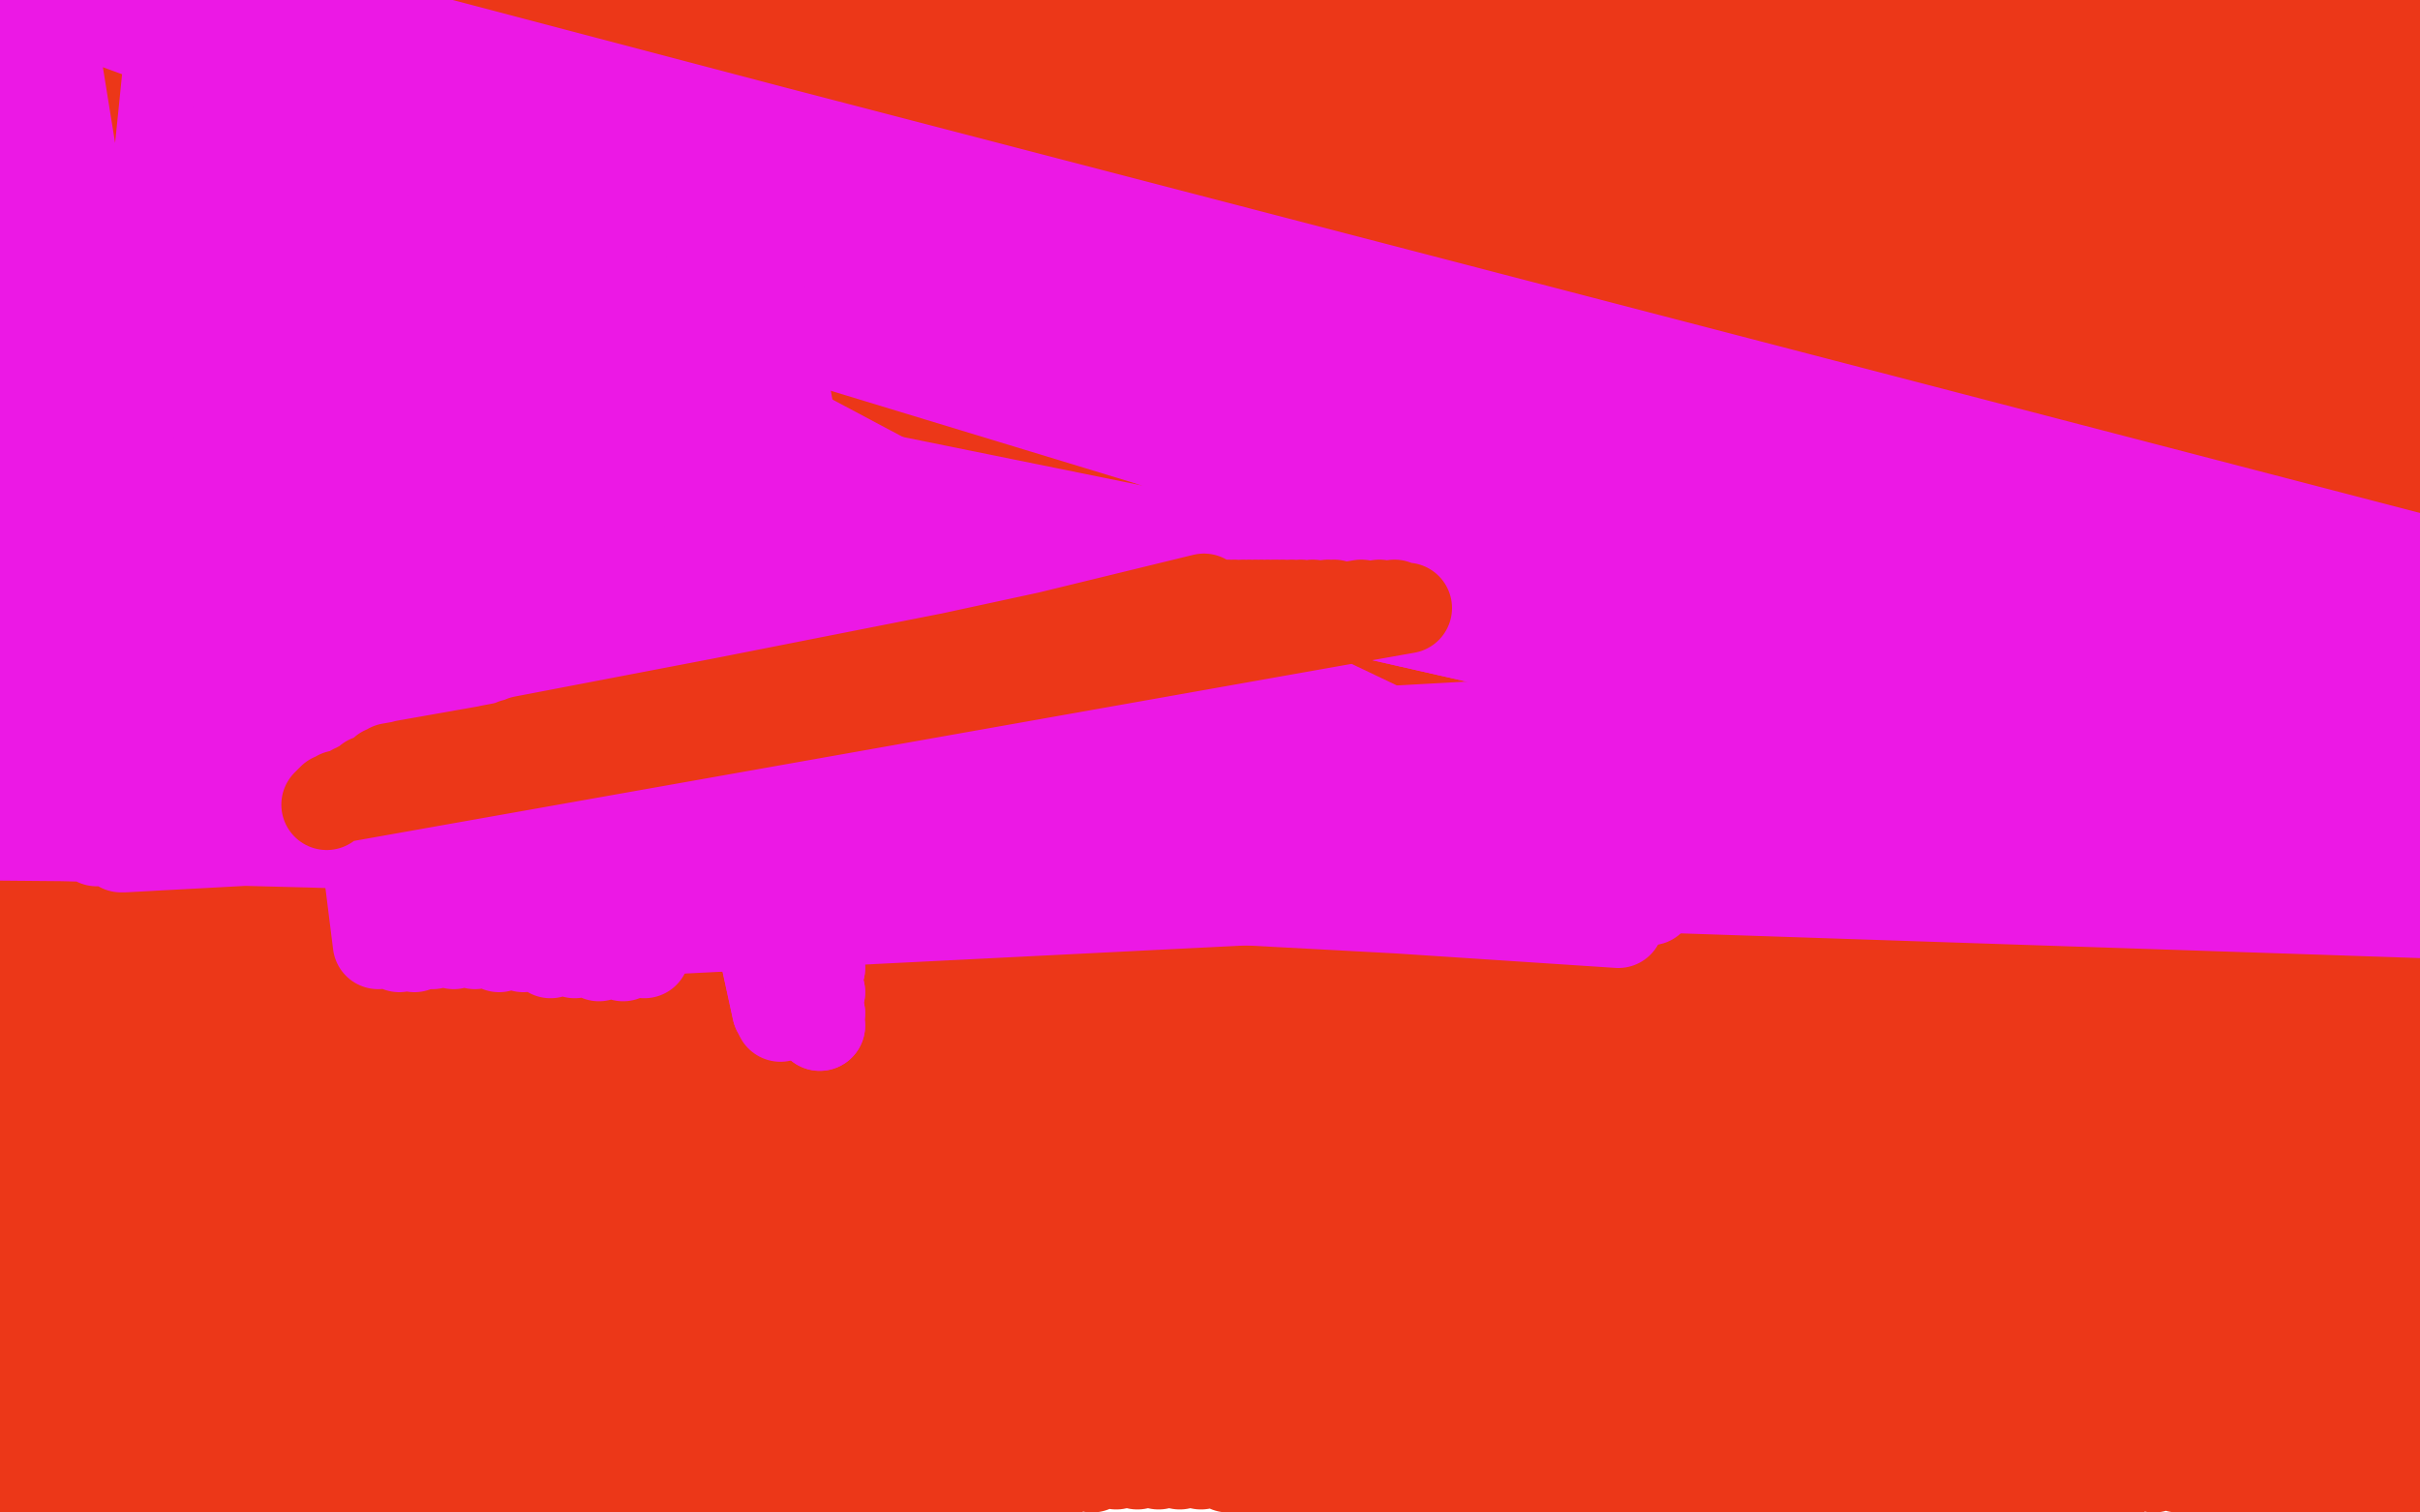 <?xml version="1.0" standalone="no"?>
<!DOCTYPE svg PUBLIC "-//W3C//DTD SVG 1.1//EN"
"http://www.w3.org/Graphics/SVG/1.1/DTD/svg11.dtd">

<svg width="800" height="500" version="1.1" xmlns="http://www.w3.org/2000/svg" xmlns:xlink="http://www.w3.org/1999/xlink" style="stroke-antialiasing: false"><desc>This SVG has been created on https://colorillo.com/</desc><rect x='0' y='0' width='800' height='500' style='fill: rgb(255,255,255); stroke-width:0' /><polyline points="6,163 14,458 6,162 14,458 6,162 15,459 6,162 16,461 6,163 17,463 6,164 18,465 7,167 18,467 7,169 18,468 7,172 18,470 7,174 18,472 7,176 18,472 7,178 18,474 7,180 18,474 7,182 18,475 7,184 18,476 6,185 17,477 6,186 16,478 6,188 16,479 6,189 16,479 6,191 16,480 6,192 17,481 7,193 18,482 7,195 18,483 8,197 18,483 9,198 20,485 10,200 20,486 11,203 22,489 11,205 23,491 12,206 24,492 13,208 25,493 13,209 26,494 13,210 27,495 13,211 27,496 13,211 27,497 13,211 27,498 13,212 28,498 14,212 28,500 14,212 27,502 14,212 26,504 14,213 24,507 15,213 22,511 16,213 20,514 16,214 18,516 17,214 16,517 18,215 15,518 18,215 13,519 19,215 12,520 19,216 11,521 20,217 10,522 20,217 9,522 20,217 9,523 20,217 10,523 20,217 11,522 20,217 12,522 21,217 13,522 21,217 14,521 21,217 14,520 22,217 15,520 22,217 16,519 22,216 16,518 23,215 16,517 24,214 16,516 26,212 16,515 27,210 17,514 30,208 17,513 33,205 18,511 37,202 18,511 42,200 20,510 47,198 22,509 -6,68 52,197 24,508 -6,68 56,195 27,507 -6,68 61,194 32,506 -6,68 63,194 34,506 -6,68 70,193 41,505 74,192 46,504 77,191 50,504 80,191 54,504 82,191 57,504 83,190 61,504 85,189 65,505 85,189 68,506 85,189 72,506 85,189 76,506 87,188 79,506 88,188 81,507 90,188 84,507 93,188 85,507 96,187 87,507 99,187 89,507 104,189 91,508 109,189 94,509 115,189 99,509 121,190 104,511 126,191 109,511 132,192 116,512 140,193 124,513 147,195 131,513 154,195 138,512 161,196 145,512 167,197 151,512 174,197 157,512 181,199 163,512 189,200 171,512 197,202 180,512 204,203 188,512 213,204 197,513 221,205 206,512 229,206 215,511 237,206 223,510 245,207 232,509 255,206 241,507 265,204 249,506 275,202 258,504 285,201 268,502 296,199 278,500 306,198 288,497 316,197 298,496 328,195 309,494 340,194 319,492 352,193 331,490 365,193 342,488 376,192 352,486 388,191 361,485 400,191 369,484 411,192 376,484 421,193 383,484 432,195 390,484 441,197 397,484 450,199 406,485 458,201 413,487 466,203 421,489 474,206 428,491 482,209 435,493 489,211 441,494 496,213 447,494 502,215 454,496 508,217 461,497 514,219 467,498 521,221 474,500 527,223 480,500 532,225 486,502 538,226 493,503 543,228 499,505 547,229 505,506 552,230 512,507 556,231 518,507 562,232 525,507 568,232 531,508 573,233 538,508 578,234 545,507 583,234 552,507 589,234 560,507 594,235 568,506 600,234 577,505 607,234 585,503 614,232 594,502 622,232 603,500 630,230 613,497 638,229 624,496 648,228 634,494 659,227 646,492 670,227 657,491 683,226 669,489 696,226 681,487 709,225 693,487 721,225 703,486 732,225 712,485 740,225 720,485 747,225 726,485 752,226 730,487 756,227 732,487 758,228 735,488 760,228 736,489 761,228 737,490 762,228 739,490 763,228 740,491 765,229 742,491 767,230 744,491 769,230 746,491 771,230 748,492 773,231 750,492 775,231 752,493 777,232 754,493 780,234 756,494 782,234 758,494 786,236 761,495 789,237 766,496 793,238 770,496 797,239 774,497 801,240 777,498 804,241 780,499 808,243 783,500 810,243 785,500 813,244 787,501 815,245 790,501 817,245 793,502 819,245 796,502 823,246 799,502 825,246 802,502 827,247 806,502 830,246 810,501 832,246 814,500 834,245 817,499 836,245 821,498 838,244 825,496 838,243 827,496 840,243 828,494 841,243 829,494 842,243 830,493 842,242 831,493 842,242 832,492 842,242 832,492 842,243 832,492 842,242 832,492" style="fill: none; stroke: #ec3718; stroke-width: 30; stroke-linejoin: round; stroke-linecap: round; stroke-antialiasing: false; stroke-antialias: 0; opacity: 1.0"/>
<polyline points="17,-12 45,256 45,256 44,254 44,254 43,254 43,254 42,253 42,253 42,253 42,253 9,-2 9,-2 42,252 42,252 9,-2 41,252 9,-2 40,253 9,-2 40,254 9,-2 39,254 9,-3 38,254 8,-4 37,254 7,-5 35,255 6,-6 33,255 5,-8 32,255 4,-10 30,255 3,-12 29,255 2,-14 28,254 1,-15 26,253 1,-16 25,252 0,-17 24,252 1,-18 22,251 1,-18 22,251 1,-18 21,250 1,-18 21,249 1,-18 20,249 1,-18 20,249 3,-18 21,249 3,-18 22,249 4,-17 22,249 5,-17 23,249 5,-17 24,249 8,-17 26,248 13,-17 30,248 22,-16 37,248 34,-14 48,249 49,-14 63,251 66,-13 81,252 84,-14 100,254 104,-15 121,256 126,-16 140,256 147,-18 160,256 168,-20 182,255 189,-21 203,256 210,-22 224,256 229,-22 242,257 247,-22 257,257 264,-22 273,258 281,-22 288,258 296,-23 301,259 311,-23 314,260 326,-22 328,260 341,-21 342,260 356,-21 355,261 372,-21 369,260 387,-21 383,260 402,-21 397,259 417,-22 411,257 434,-23 424,256 449,-23 438,254 464,-23 451,252 478,-23 464,251 493,-23 477,251 509,-23 491,250 524,-23 504,250 538,-23 518,249 552,-23 531,249 566,-23 544,249 580,-23 556,249 595,-23 569,249 610,-23 581,248 624,-23 594,247 638,-22 605,247 651,-22 617,246 664,-22 629,246 676,-22 641,246 687,-22 652,245 696,-22 661,245 706,-22 670,245 714,-22 678,245 721,-23 684,245 727,-23 689,246 732,-22 693,245 737,-21 696,245 740,-21 700,246 743,-20 704,246 747,-20 708,247 749,-19 712,247 752,-19 715,247 754,-18 719,247 757,-17 722,247 760,-17 726,247 763,-17 728,248 765,-16 731,249 768,-15 733,249 771,-14 736,249 773,-14 738,249 776,-14 741,249 778,-13 743,249 780,-13 747,249 782,-12 749,249 784,-12 751,249 787,-11 754,249 790,-10 756,249 793,-10 759,248 797,-10 762,247 800,-9 766,247 804,-9 770,247 808,-8 774,247 812,-8 778,246 815,-8 782,246 819,-8 785,245 821,-7 787,245 823,-6 790,245 825,-6 793,244 827,-5 795,244 828,-4 797,244 830,-3 800,244 832,-2 802,243 833,-1 804,243 834,0 805,243 835,1 806,242 835,1 808,242" style="fill: none; stroke: #ec3718; stroke-width: 30; stroke-linejoin: round; stroke-linecap: round; stroke-antialiasing: false; stroke-antialias: 0; opacity: 1.0"/>
<polyline points="17,-12 45,256 45,256 44,254 44,254 43,254 43,254 42,253 42,253 42,253 42,253 9,-2 9,-2 42,252 9,-2 41,252 9,-2 40,253 9,-2 40,254 9,-2 39,254 9,-3 38,254 8,-4 37,254 7,-5 35,255 6,-6 33,255 5,-8 32,255 4,-10 30,255 3,-12 29,255 2,-14 28,254 1,-15 26,253 1,-16 25,252 0,-17 24,252 1,-18 22,251 1,-18 22,251 1,-18 21,250 1,-18 21,249 1,-18 20,249 1,-18 20,249 3,-18 21,249 3,-18 22,249 4,-17 22,249 5,-17 23,249 5,-17 24,249 8,-17 26,248 13,-17 30,248 22,-16 37,248 34,-14 48,249 49,-14 63,251 66,-13 81,252 84,-14 100,254 104,-15 121,256 126,-16 140,256 147,-18 160,256 168,-20 182,255 189,-21 203,256 210,-22 224,256 229,-22 242,257 247,-22 257,257 264,-22 273,258 281,-22 288,258 296,-23 301,259 311,-23 314,260 326,-22 328,260 341,-21 342,260 356,-21 355,261 372,-21 369,260 387,-21 383,260 402,-21 397,259 417,-22 411,257 434,-23 424,256 449,-23 438,254 464,-23 451,252 478,-23 464,251 493,-23 477,251 509,-23 491,250 524,-23 504,250 538,-23 518,249 552,-23 531,249 566,-23 544,249 580,-23 556,249 595,-23 569,249 610,-23 581,248 624,-23 594,247 638,-22 605,247 651,-22 617,246 664,-22 629,246 676,-22 641,246 687,-22 652,245 696,-22 661,245 706,-22 670,245 714,-22 678,245 721,-23 684,245 727,-23 689,246 732,-22 693,245 737,-21 696,245 740,-21 700,246 743,-20 704,246 747,-20 708,247 749,-19 712,247 752,-19 715,247 754,-18 719,247 757,-17 722,247 760,-17 726,247 763,-17 728,248 765,-16 731,249 768,-15 733,249 771,-14 736,249 773,-14 738,249 776,-14 741,249 778,-13 743,249 780,-13 747,249 782,-12 749,249 784,-12 751,249 787,-11 754,249 790,-10 756,249 793,-10 759,248 797,-10 762,247 800,-9 766,247 804,-9 770,247 808,-8 774,247 812,-8 778,246 815,-8 782,246 819,-8 785,245 821,-7 787,245 823,-6 790,245 825,-6 793,244 827,-5 795,244 828,-4 797,244 830,-3 800,244 832,-2 802,243 833,-1 804,243 834,0 805,243 835,1 806,242 835,1 808,242 835,2 808,242 835,2 809,241 836,3 810,241 835,3 810,241" style="fill: none; stroke: #ec3718; stroke-width: 30; stroke-linejoin: round; stroke-linecap: round; stroke-antialiasing: false; stroke-antialias: 0; opacity: 1.0"/>
<polyline points="872,223 869,217 869,217 915,217 915,217 11,-21 11,-21 59,264 59,264 869,219 869,219 915,217 915,217 11,-20 11,-20 58,264 58,264 868,221 868,221 915,217 915,217 12,-20 12,-20 58,265 58,265 866,226 866,226 915,215 915,215 12,-20 12,-20 58,265 58,265 866,228 915,217 12,-19 57,267 866,230 914,218 12,-19 56,268 866,231 914,219 12,-19 55,270 865,232 913,220 12,-19 55,272 865,232 912,221 12,-19 55,273 866,232 912,221 12,-19 54,275 866,232 912,222 12,-19 54,276 865,233 912,222 12,-19 54,276 865,233 912,222 13,-18 53,277 864,234 912,222 13,-17 52,277 864,234 912,223 12,-18 51,277 864,234 912,223 12,-18 50,277 864,234 912,223 11,-17 48,278 864,234 912,223 11,-17 46,278 864,234 912,223 11,-17 46,278 863,234 912,223 11,-17 44,279 863,234 911,223 10,-17 43,279 858,235 910,223 10,-17 41,280 856,236 910,223 9,-17 40,280 855,237 910,223 9,-17 39,279 851,239 911,225 8,-17 32,278 845,245 894,241 5,-17 11,275 844,247 891,243 3,-17 7,274 843,249 890,243 3,-17 3,273 842,254 889,243 1,-17 -3,273 841,256 889,243 0,-17 -6,273 840,259 890,245 -2,-17 -14,271 837,264 888,248 -3,-17 -18,270 837,272 887,257 -3,-16 -16,274 827,292 882,275 -2,-15 -26,274 816,296 5,-10 -25,273 927,297 813,297 849,294 6,-8 -28,274 812,297 849,294 6,-8 -29,274 928,306 811,298 849,294 7,-7 -30,275 827,297 17,0 -13,276 776,283 875,281 56,19 31,265 777,282 875,281 57,19 33,265 772,281 875,281 56,20 34,264 860,285 766,277 67,28 55,267 844,279 74,31 64,265 834,276 74,38 70,260" style="fill: none; stroke: #ec18e5; stroke-width: 30; stroke-linejoin: round; stroke-linecap: round; stroke-antialiasing: false; stroke-antialias: 0; opacity: 1.0"/>
<polyline points="720,266 720,266 720,266 74,37 74,37 71,259 71,259" style="fill: none; stroke: #ec18e5; stroke-width: 30; stroke-linejoin: round; stroke-linecap: round; stroke-antialiasing: false; stroke-antialias: 0; opacity: 1.0"/>
<polyline points="707,263 707,263 707,263 746,247 746,247 78,40 78,40 74,257 74,257 700,260 700,260 742,247 742,247 84,43 84,43 74,257 74,257 699,259 743,248 83,43 74,257 698,259 743,248 83,44 80,257 699,259 742,246 84,44 79,257 700,259 742,245 84,44 79,258" style="fill: none; stroke: #ec18e5; stroke-width: 30; stroke-linejoin: round; stroke-linecap: round; stroke-antialiasing: false; stroke-antialias: 0; opacity: 1.0"/>
<polyline points="700,258 692,257 735,244 84,44 83,258 14,103 692,257 735,244 84,44 83,258 13,103 691,256 737,247 89,49 86,256 11,102" style="fill: none; stroke: #ec18e5; stroke-width: 30; stroke-linejoin: round; stroke-linecap: round; stroke-antialiasing: false; stroke-antialias: 0; opacity: 1.0"/>
<polyline points="692,257 735,244 84,44 83,258 14,103 692,257 735,244 84,44 83,258 13,103 691,256 737,247 89,49 86,256 11,102 690,256 736,247 90,49 91,257 4,100" style="fill: none; stroke: #ec18e5; stroke-width: 30; stroke-linejoin: round; stroke-linecap: round; stroke-antialiasing: false; stroke-antialias: 0; opacity: 1.0"/>
<polyline points="691,240 691,240 691,240 94,58 94,58 96,247 96,247 4,100 4,100" style="fill: none; stroke: #ec18e5; stroke-width: 30; stroke-linejoin: round; stroke-linecap: round; stroke-antialiasing: false; stroke-antialias: 0; opacity: 1.0"/>
<polyline points="691,240 691,240 691,240 94,58 94,58 96,247 96,247 4,100 684,238 102,61 107,246 9,104" style="fill: none; stroke: #ec18e5; stroke-width: 30; stroke-linejoin: round; stroke-linecap: round; stroke-antialiasing: false; stroke-antialias: 0; opacity: 1.0"/>
<polyline points="254,304 254,304 254,304 208,127 208,127 251,304 251,304 208,127 208,127 246,302 246,302 208,127 208,127 244,301 244,301 208,127 208,127 241,297 241,297 208,127 208,127 238,291 208,127 238,290 208,127 236,286 208,127 235,283 208,127 233,278 207,127 232,276 207,127 231,272 208,127" style="fill: none; stroke: #ec18e5; stroke-width: 30; stroke-linejoin: round; stroke-linecap: round; stroke-antialiasing: false; stroke-antialias: 0; opacity: 1.0"/>
<polyline points="221,248 220,246 204,123 542,282 219,243 204,123 542,282 217,240 204,123 542,282 216,238 203,123 542,282 215,236 203,123 542,282 214,234 203,123 542,282 214,231 203,123 542,282 213,229 203,123 542,283 212,226 203,123 541,283 212,223 203,123 541,283 212,221 203,123 540,283 212,219 202,123 540,283 212,217 202,123 539,283" style="fill: none; stroke: #ec18e5; stroke-width: 30; stroke-linejoin: round; stroke-linecap: round; stroke-antialiasing: false; stroke-antialias: 0; opacity: 1.0"/>
<polyline points="220,246 204,123 542,282 219,243 204,123 542,282 217,240 204,123 542,282 216,238 203,123 542,282 215,236 203,123 542,282 214,234 203,123 542,282 214,231 203,123 542,282 213,229 203,123 542,283 212,226 203,123 541,283 212,223 203,123 541,283 212,221 203,123 540,283 212,219 202,123 540,283 212,217 202,123 539,283 213,215 202,123 539,283 213,215 202,123 539,283 213,215 203,122 539,283 213,215 203,122 539,283 214,215 203,123 539,283 214,215 204,123 539,283" style="fill: none; stroke: #ec18e5; stroke-width: 30; stroke-linejoin: round; stroke-linecap: round; stroke-antialiasing: false; stroke-antialias: 0; opacity: 1.0"/>
<polyline points="218,146 218,146 218,146 270,320 270,320 217,146 217,146 270,320 270,320 217,146 217,146 270,320 270,320 217,145 217,145 270,319 270,319 216,144 216,144 269,318 269,318 215,144 215,144 268,317 268,317 215,143 268,317 215,143 267,316 214,143 266,316 214,143 265,316 214,143 265,316 214,143 264,316 214,142 263,317 214,142 263,318 214,142 261,319 214,142 260,321 214,142 259,323 214,141 259,324 214,141 258,326 214,141 258,327 214,141 258,328 214,141 258,329 214,141 257,330 214,141 257,331 214,141 257,332 215,141 257,334 215,141 258,335" style="fill: none; stroke: #ec18e5; stroke-width: 30; stroke-linejoin: round; stroke-linecap: round; stroke-antialiasing: false; stroke-antialias: 0; opacity: 1.0"/>
<polyline points="218,146 218,146 218,146 270,320 270,320 217,146 217,146 270,320 270,320 217,146 217,146 270,320 270,320 217,145 217,145 270,319 270,319 216,144 216,144 269,318 269,318 215,144 215,144 268,317 215,143 268,317 215,143 267,316 214,143 266,316 214,143 265,316 214,143 265,316 214,143 264,316 214,142 263,317 214,142 263,318 214,142 261,319 214,142 260,321 214,142 259,323 214,141 259,324 214,141 258,326 214,141 258,327 214,141 258,328 214,141 258,329 214,141 257,330 214,141 257,331 214,141 257,332 215,141 257,334 215,141 258,335 215,141 258,336" style="fill: none; stroke: #ec18e5; stroke-width: 30; stroke-linejoin: round; stroke-linecap: round; stroke-antialiasing: false; stroke-antialias: 0; opacity: 1.0"/>
<circle cx="545.5" cy="297.5" r="15" style="fill: #ec18e5; stroke-antialiasing: false; stroke-antialias: 0; opacity: 1.0"/>
<polyline points="462,261 462,261 462,261 91,67 91,67 497,260 497,260 127,295 127,295 462,261 462,261 92,67 92,67 497,260 497,260 128,295 128,295 464,262 464,262 95,68 95,68 502,264 502,264 132,294 132,294 468,266 468,266 100,70 100,70 508,270 508,270 136,294 136,294 470,268 470,268 102,70 102,70 511,272 511,272 138,294 138,294" style="fill: none; stroke: #ec18e5; stroke-width: 30; stroke-linejoin: round; stroke-linecap: round; stroke-antialiasing: false; stroke-antialias: 0; opacity: 1.0"/>
<polyline points="477,274 482,277 482,277 115,74 115,74 527,284 527,284 150,297 150,297" style="fill: none; stroke: #ec18e5; stroke-width: 30; stroke-linejoin: round; stroke-linecap: round; stroke-antialiasing: false; stroke-antialias: 0; opacity: 1.0"/>
<polyline points="477,274 482,277 482,277 115,74 115,74 527,284 527,284 150,297 487,280 120,76 529,285 156,299 493,283 126,78 532,286 162,301 498,286 132,80 534,287 167,303 501,287 136,81 535,287 170,305 508,291 147,83 540,290 180,308 511,293 151,83 542,291 183,309" style="fill: none; stroke: #ec18e5; stroke-width: 30; stroke-linejoin: round; stroke-linecap: round; stroke-antialiasing: false; stroke-antialias: 0; opacity: 1.0"/>
<polyline points="192,79 192,78 192,78 213,315 213,315 188,78 188,78 206,316 206,316 182,77 182,77 198,316 198,316 175,76 175,76 190,315 190,315 166,76 166,76 182,315 182,315 157,76 157,76 173,313 173,313 148,77 148,77 165,313 165,313 139,79 157,312 131,81 150,312 122,85 143,312 114,88 137,313 107,91 132,313 102,94 128,312 98,96 125,312" style="fill: none; stroke: #ec18e5; stroke-width: 30; stroke-linejoin: round; stroke-linecap: round; stroke-antialiasing: false; stroke-antialias: 0; opacity: 1.0"/>
<polyline points="96,104 98,107 98,107 473,284 473,284 130,286 130,286" style="fill: none; stroke: #ec18e5; stroke-width: 30; stroke-linejoin: round; stroke-linecap: round; stroke-antialiasing: false; stroke-antialias: 0; opacity: 1.0"/>
<polyline points="106,117 112,122 112,122 492,288 492,288 527,290 527,290 150,277 150,277 120,127 120,127 500,291 500,291 533,291 533,291 159,276 159,276 127,133 127,133 508,294 508,294 539,295 539,295 168,277 168,277 130,136 130,136 512,297 512,297 541,297 541,297 173,277 173,277" style="fill: none; stroke: #ec18e5; stroke-width: 30; stroke-linejoin: round; stroke-linecap: round; stroke-antialiasing: false; stroke-antialias: 0; opacity: 1.0"/>
<polyline points="176,132 176,129 176,129 535,305 535,305 201,283 201,283 175,126 175,126 534,304 534,304 198,284 198,284 175,125 175,125 533,304 533,304 197,286 197,286" style="fill: none; stroke: #ec18e5; stroke-width: 30; stroke-linejoin: round; stroke-linecap: round; stroke-antialiasing: false; stroke-antialias: 0; opacity: 1.0"/>
<polyline points="219,101 219,100 219,100 271,339 271,339 219,101 219,101 271,335 271,335 220,103 220,103 271,328 271,328 222,106 222,106 271,320 271,320 225,109 225,109 270,312 270,312 229,112 229,112 270,304 270,304 231,114 231,114 270,298 270,298 232,115 270,293 233,116 270,289 233,116 269,287 233,116 269,284 233,116 269,283 233,116 269,283 233,116 269,283 234,116 269,283 234,116 269,283 234,116 269,282 235,116 269,282 235,116 269,282 235,116 269,281 235,116 269,281 236,116 269,280 236,116 269,280 236,116 269,279 236,116 269,279 237,116 269,279 237,116 270,278 237,116 270,278 238,116 270,277 238,116 270,277 239,116 271,276 240,115 271,276 241,116 272,276 242,116 272,275 243,116 272,275 244,117 273,275 245,117 274,274" style="fill: none; stroke: #ec18e5; stroke-width: 30; stroke-linejoin: round; stroke-linecap: round; stroke-antialiasing: false; stroke-antialias: 0; opacity: 1.0"/>
<polyline points="219,101 219,100 219,100 271,339 271,339 219,101 219,101 271,335 271,335 220,103 220,103 271,328 271,328 222,106 222,106 271,320 271,320 225,109 225,109 270,312 270,312 229,112 229,112 270,304 270,304 231,114 231,114 270,298 232,115 270,293 233,116 270,289 233,116 269,287 233,116 269,284 233,116 269,283 233,116 269,283 233,116 269,283 234,116 269,283 234,116 269,283 234,116 269,282 235,116 269,282 235,116 269,282 235,116 269,281 235,116 269,281 236,116 269,280 236,116 269,280 236,116 269,279 236,116 269,279 237,116 269,279 237,116 270,278 237,116 270,278 238,116 270,277 238,116 270,277 239,116 271,276 240,115 271,276 241,116 272,276 242,116 272,275 243,116 272,275 244,117 273,275 245,117 274,274 246,117 276,273 249,118 279,271 254,117 282,266 257,116 284,264" style="fill: none; stroke: #ec18e5; stroke-width: 30; stroke-linejoin: round; stroke-linecap: round; stroke-antialiasing: false; stroke-antialias: 0; opacity: 1.0"/>
<polyline points="108,266 110,264 110,264 465,201 465,201 112,263 112,263 465,201 465,201 113,263 113,263 465,201 465,201 117,261 117,261 461,200 461,200 119,260 119,260 456,200 456,200 122,258 122,258 450,200 127,255 441,200 129,254 439,200 134,253 434,200 138,253 430,200 143,252 427,200 147,251 424,200 151,251 422,200 155,250 421,200 159,249 419,200 162,248 417,200 164,248 415,200 167,247 413,200 170,246 411,200 173,245 408,200 177,245 406,200 180,244 403,200 184,244 401,200 187,245 400,199 190,246 399,199 193,248 398,198" style="fill: none; stroke: #ec3718; stroke-width: 30; stroke-linejoin: round; stroke-linecap: round; stroke-antialiasing: false; stroke-antialias: 0; opacity: 1.0"/>
</svg>
